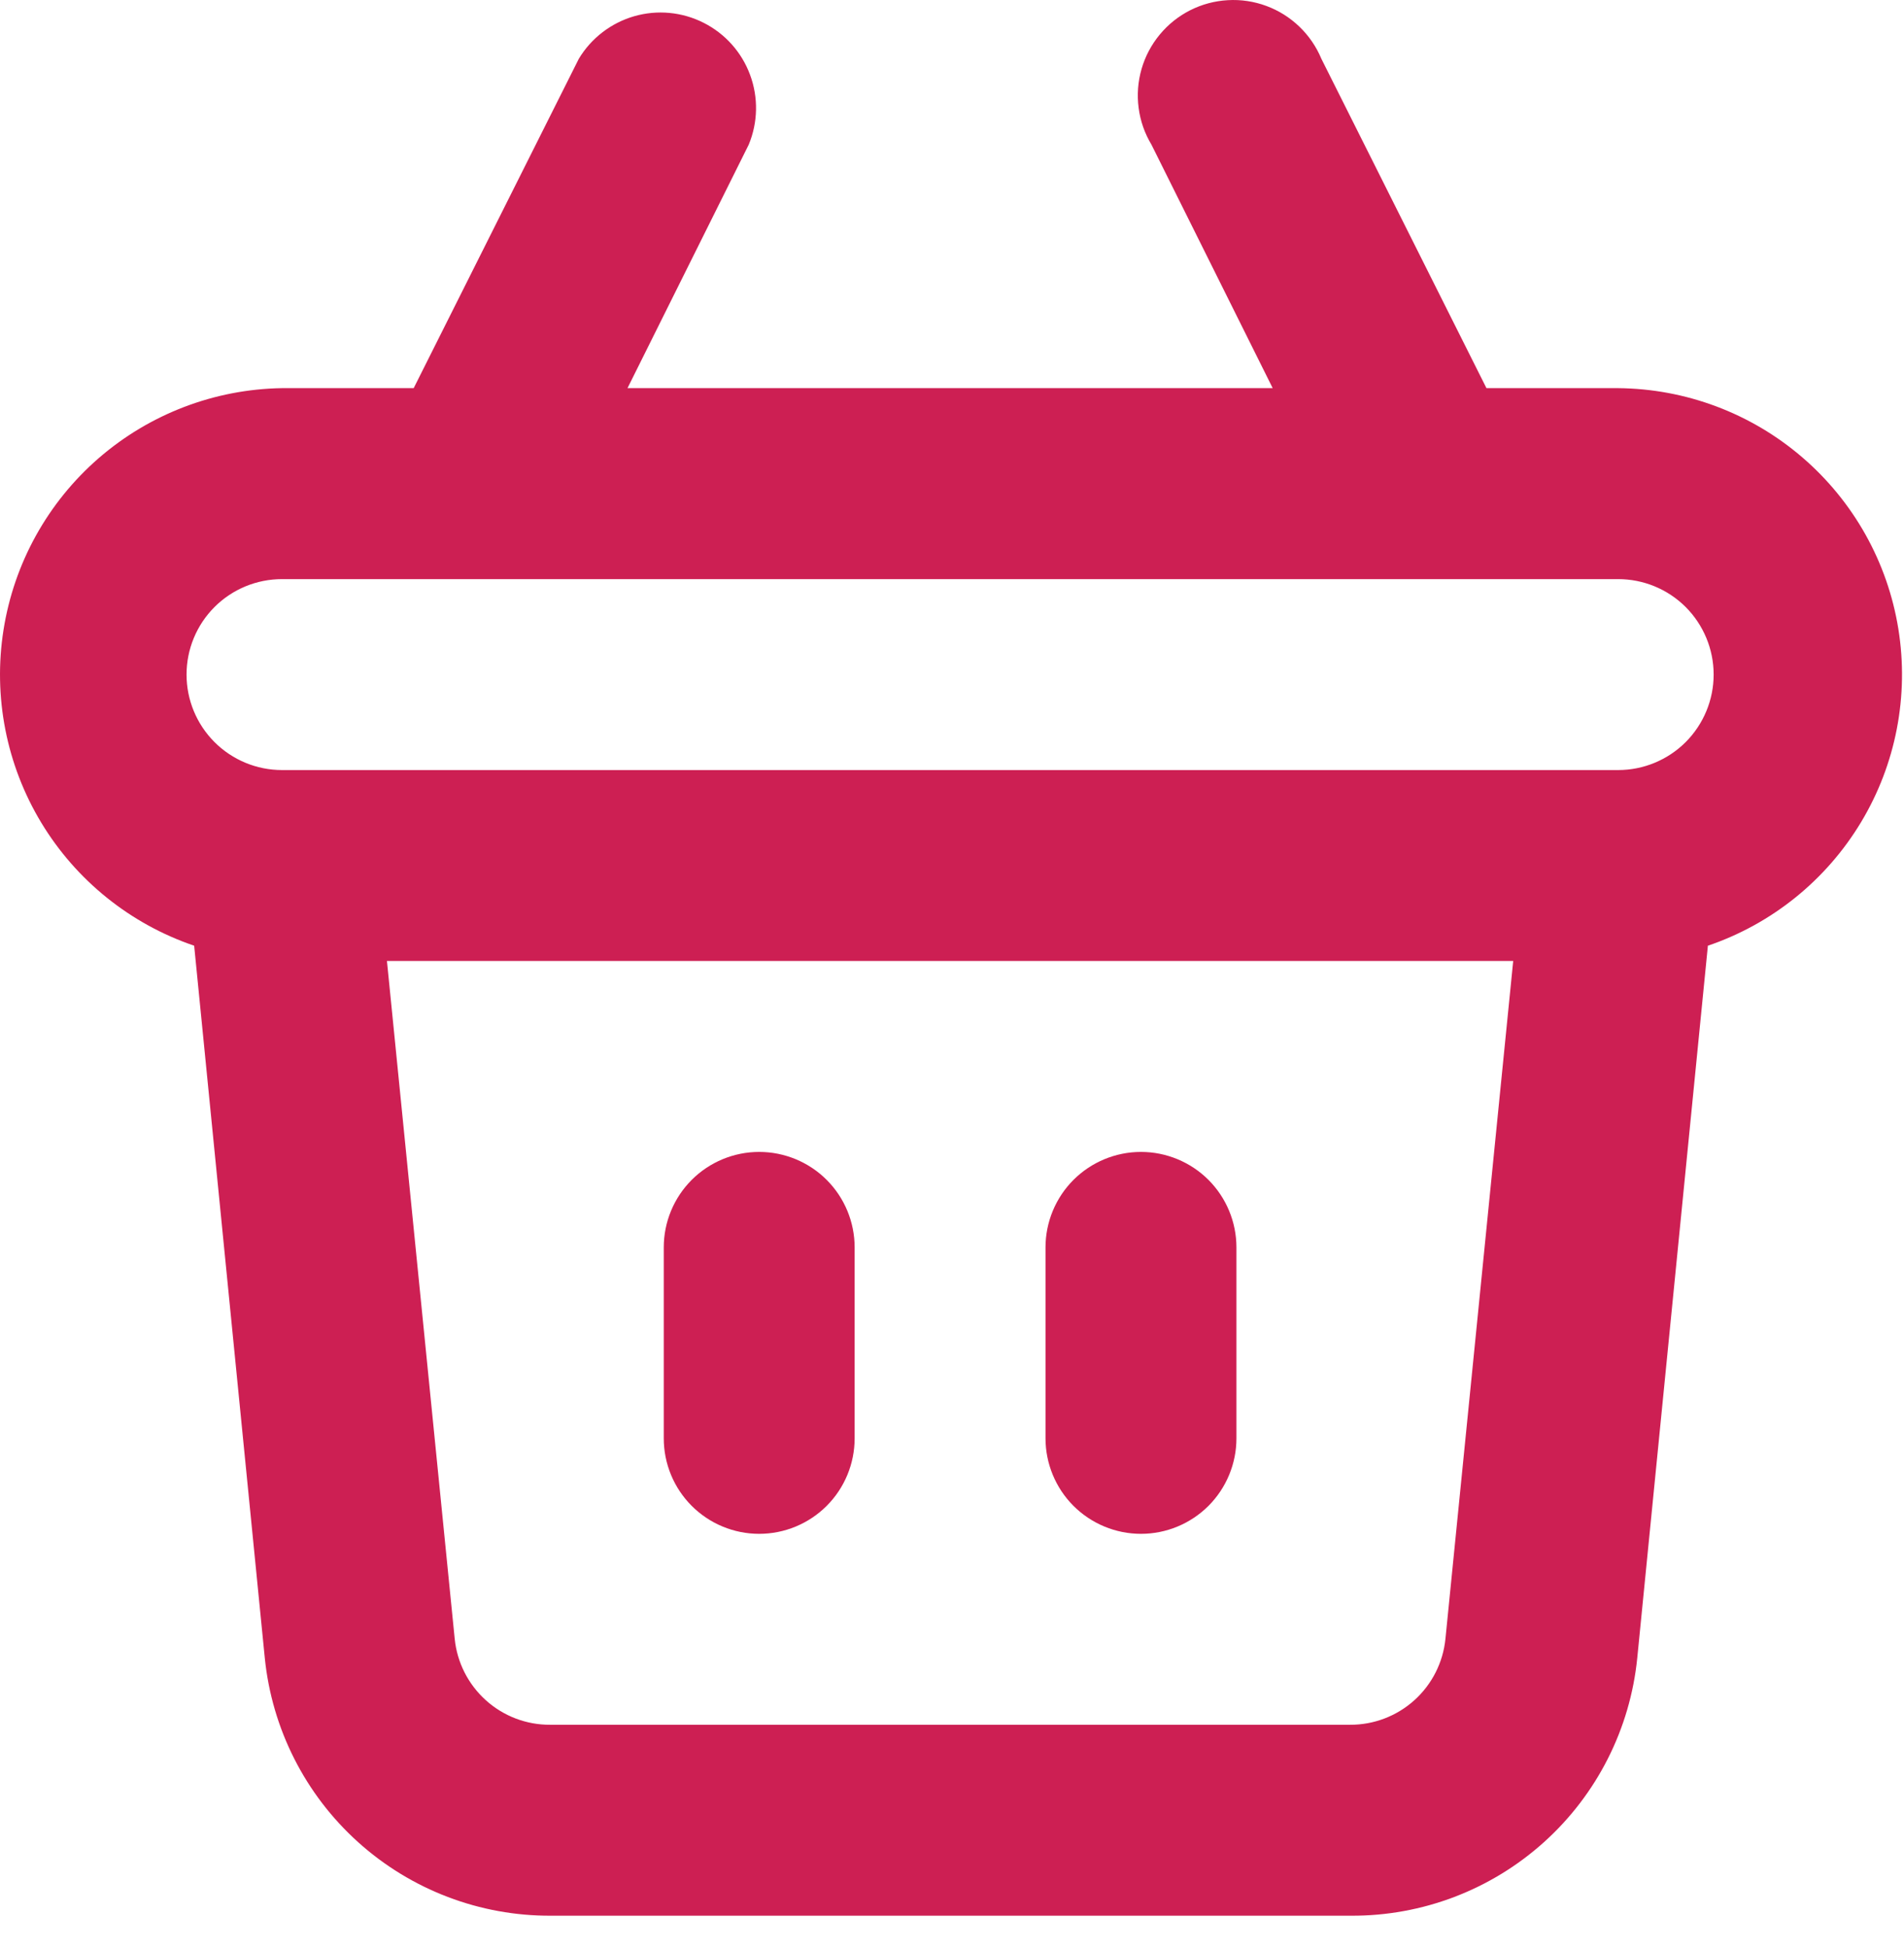 <svg xmlns="http://www.w3.org/2000/svg" width="44" height="45" viewBox="0 0 44 45" fill="none"><path d="M26.367 35.435C26.952 35.435 27.513 35.202 27.927 34.789C28.34 34.375 28.573 33.814 28.573 33.229V28.818C28.573 28.233 28.34 27.672 27.927 27.258C27.513 26.845 26.952 26.612 26.367 26.612C25.782 26.612 25.221 26.845 24.807 27.258C24.394 27.672 24.161 28.233 24.161 28.818V33.229C24.161 33.814 24.394 34.375 24.807 34.789C25.221 35.202 25.782 35.435 26.367 35.435ZM17.544 35.435C18.129 35.435 18.691 35.202 19.104 34.789C19.518 34.375 19.75 33.814 19.75 33.229V28.818C19.75 28.233 19.518 27.672 19.104 27.258C18.691 26.845 18.129 26.612 17.544 26.612C16.959 26.612 16.398 26.845 15.985 27.258C15.571 27.672 15.339 28.233 15.339 28.818V33.229C15.339 33.814 15.571 34.375 15.985 34.789C16.398 35.202 16.959 35.435 17.544 35.435ZM37.395 8.967H34.351L30.536 1.358C30.419 1.078 30.246 0.825 30.027 0.615C29.808 0.405 29.549 0.242 29.264 0.137C28.98 0.032 28.677 -0.014 28.374 0.004C28.071 0.021 27.775 0.1 27.504 0.237C27.234 0.374 26.994 0.565 26.801 0.799C26.607 1.033 26.464 1.304 26.38 1.595C26.296 1.887 26.273 2.192 26.313 2.493C26.352 2.794 26.453 3.083 26.61 3.343L29.411 8.967H14.501L17.302 3.343C17.516 2.829 17.528 2.253 17.334 1.73C17.142 1.208 16.758 0.778 16.261 0.527C15.764 0.275 15.19 0.221 14.655 0.375C14.12 0.53 13.663 0.881 13.376 1.358L9.56 8.967H6.516C4.957 8.991 3.457 9.564 2.279 10.586C1.102 11.608 0.323 13.014 0.081 14.554C-0.162 16.094 0.147 17.67 0.953 19.005C1.759 20.339 3.011 21.346 4.487 21.848L6.119 38.302C6.284 39.94 7.053 41.458 8.277 42.559C9.5 43.66 11.09 44.266 12.736 44.257H31.219C32.865 44.266 34.456 43.66 35.679 42.559C36.903 41.458 37.672 39.94 37.836 38.302L39.468 21.848C40.948 21.345 42.201 20.334 43.007 18.995C43.813 17.656 44.118 16.075 43.87 14.532C43.622 12.989 42.835 11.584 41.65 10.566C40.465 9.547 38.958 8.981 37.395 8.967ZM33.403 37.861C33.348 38.407 33.092 38.913 32.684 39.28C32.276 39.647 31.746 39.849 31.197 39.846H12.714C12.165 39.849 11.635 39.647 11.228 39.28C10.82 38.913 10.563 38.407 10.508 37.861L8.942 22.201H34.969L33.403 37.861ZM37.395 17.79H6.516C5.931 17.79 5.37 17.557 4.957 17.144C4.543 16.73 4.311 16.169 4.311 15.584C4.311 14.999 4.543 14.438 4.957 14.024C5.37 13.611 5.931 13.379 6.516 13.379H37.395C37.98 13.379 38.541 13.611 38.955 14.024C39.368 14.438 39.601 14.999 39.601 15.584C39.601 16.169 39.368 16.73 38.955 17.144C38.541 17.557 37.98 17.79 37.395 17.79Z" fill="#CD1F53"></path></svg>